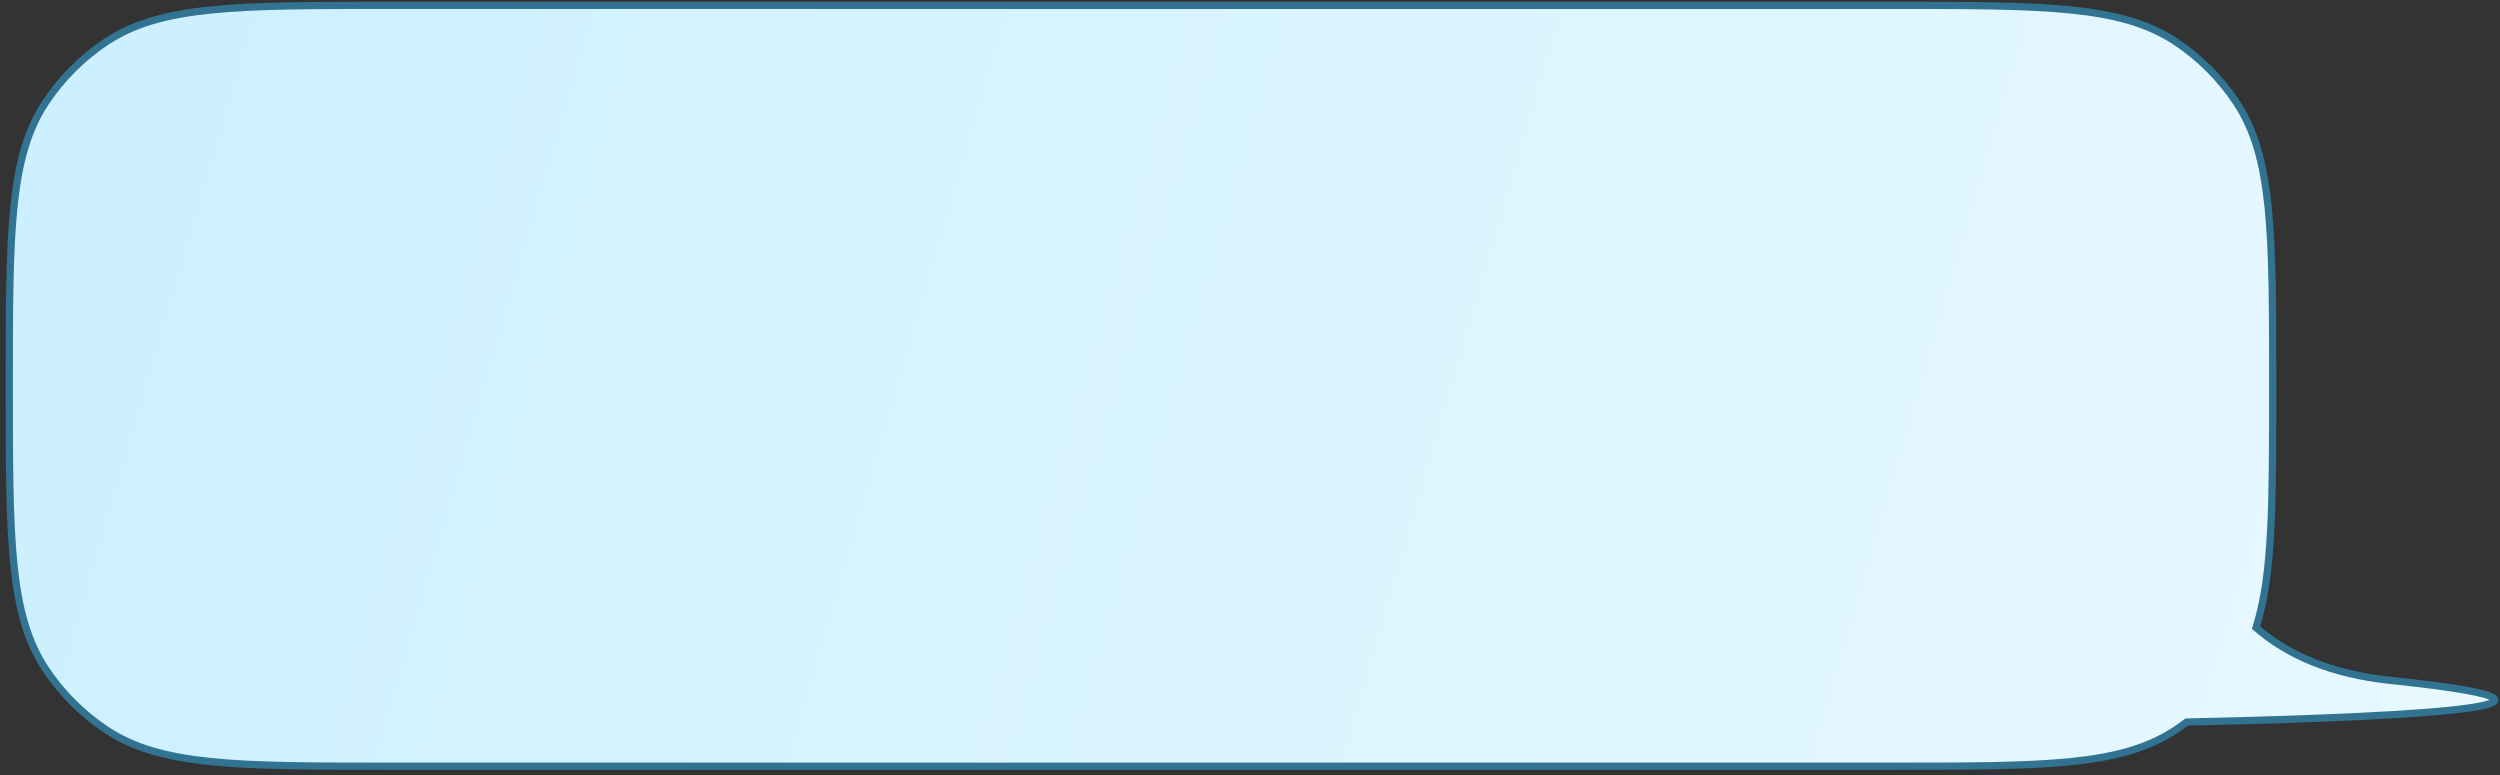 <?xml version="1.0" encoding="UTF-8"?> <svg xmlns="http://www.w3.org/2000/svg" width="345" height="107" viewBox="0 0 345 107" fill="none"><rect x="0" y="0" width="345" height="107" fill="#333333" stroke="none"/><path fill-rule="evenodd" clip-rule="evenodd" d="M6.338 14.071C1.282 21.637 1.282 32.171 1.282 53.238C1.282 74.305 1.282 84.838 6.338 92.405C8.526 95.681 11.339 98.493 14.615 100.682C22.181 105.738 32.715 105.738 53.782 105.738H261.134C282.201 105.738 292.735 105.738 300.302 100.682C300.799 100.349 301.287 100.002 301.763 99.641C323.752 99.18 366.725 97.742 329.913 93.894C321.69 93.034 315.666 90.394 311.331 86.607C313.634 79.423 313.634 69.449 313.634 53.238C313.634 32.171 313.634 21.637 308.578 14.071C306.39 10.795 303.577 7.982 300.302 5.794C292.735 0.738 282.201 0.738 261.134 0.738H53.782C32.715 0.738 22.181 0.738 14.615 5.794C11.339 7.982 8.526 10.795 6.338 14.071Z" fill="url(#paint0_linear_1_61)"></path><path d="M6.338 14.071L6.753 14.348L6.338 14.071ZM6.338 92.405L6.753 92.127L6.338 92.405ZM14.615 100.682L14.337 101.098L14.615 100.682ZM300.302 100.682L300.579 101.098H300.579L300.302 100.682ZM301.763 99.641L301.752 99.141L301.59 99.145L301.46 99.243L301.763 99.641ZM329.913 93.894L329.965 93.397L329.913 93.894ZM311.331 86.607L310.854 86.455L310.754 86.768L311.002 86.984L311.331 86.607ZM308.578 14.071L308.163 14.348V14.348L308.578 14.071ZM300.302 5.794L300.579 5.378V5.378L300.302 5.794ZM14.615 5.794L14.892 6.209L14.615 5.794ZM1.782 53.238C1.782 42.694 1.782 34.824 2.411 28.642C3.039 22.469 4.289 18.036 6.753 14.348L5.922 13.793C3.33 17.672 2.052 22.289 1.416 28.541C0.781 34.785 0.782 42.715 0.782 53.238H1.782ZM6.753 92.127C4.289 88.44 3.039 84.006 2.411 77.833C1.782 71.652 1.782 63.782 1.782 53.238H0.782C0.782 63.761 0.781 71.691 1.416 77.934C2.052 84.187 3.33 88.803 5.922 92.683L6.753 92.127ZM14.892 100.266C11.671 98.114 8.906 95.348 6.753 92.127L5.922 92.683C8.147 96.013 11.007 98.872 14.337 101.098L14.892 100.266ZM53.782 105.238C43.238 105.238 35.368 105.237 29.186 104.608C23.013 103.98 18.58 102.73 14.892 100.266L14.337 101.098C18.216 103.69 22.833 104.967 29.085 105.603C35.329 106.238 43.259 106.238 53.782 106.238V105.238ZM261.134 105.238H53.782V106.238H261.134V105.238ZM300.024 100.266C296.336 102.73 291.903 103.98 285.73 104.608C279.549 105.237 271.678 105.238 261.134 105.238V106.238C271.657 106.238 279.587 106.238 285.831 105.603C292.083 104.967 296.7 103.69 300.579 101.098L300.024 100.266ZM301.46 99.243C300.992 99.598 300.513 99.939 300.024 100.266L300.579 101.098C301.085 100.759 301.581 100.407 302.065 100.04L301.46 99.243ZM329.861 94.391C334.458 94.872 337.799 95.314 340.087 95.719C341.232 95.922 342.103 96.114 342.731 96.294C343.386 96.482 343.703 96.638 343.813 96.732C343.864 96.775 343.777 96.725 343.782 96.582C343.787 96.445 343.873 96.402 343.819 96.444C343.709 96.529 343.413 96.657 342.858 96.797C341.79 97.068 340.059 97.316 337.838 97.54C328.971 98.436 312.751 98.911 301.752 99.141L301.773 100.141C312.763 99.911 329.024 99.436 337.938 98.535C340.163 98.311 341.958 98.057 343.104 97.767C343.656 97.627 344.139 97.46 344.431 97.235C344.578 97.121 344.77 96.919 344.781 96.619C344.792 96.314 344.611 96.097 344.46 95.969C344.168 95.722 343.657 95.52 343.007 95.333C342.331 95.139 341.422 94.94 340.262 94.735C337.939 94.323 334.571 93.878 329.965 93.397L329.861 94.391ZM311.002 86.984C315.429 90.85 321.555 93.523 329.861 94.391L329.965 93.397C321.824 92.546 315.904 89.937 311.659 86.231L311.002 86.984ZM313.134 53.238C313.134 61.348 313.134 67.879 312.847 73.281C312.56 78.683 311.987 82.923 310.854 86.455L311.807 86.76C312.978 83.107 313.557 78.768 313.846 73.334C314.135 67.9 314.134 61.339 314.134 53.238H313.134ZM308.163 14.348C310.627 18.036 311.877 22.469 312.505 28.642C313.134 34.824 313.134 42.694 313.134 53.238H314.134C314.134 42.715 314.135 34.785 313.5 28.541C312.864 22.289 311.586 17.672 308.994 13.793L308.163 14.348ZM300.024 6.209C303.245 8.362 306.01 11.127 308.163 14.348L308.994 13.793C306.769 10.463 303.91 7.603 300.579 5.378L300.024 6.209ZM261.134 1.238C271.678 1.238 279.549 1.238 285.73 1.867C291.903 2.495 296.336 3.746 300.024 6.209L300.579 5.378C296.7 2.786 292.083 1.508 285.831 0.872C279.587 0.237 271.657 0.238 261.134 0.238V1.238ZM53.782 1.238H261.134V0.238H53.782V1.238ZM14.892 6.209C18.58 3.746 23.013 2.495 29.186 1.867C35.368 1.238 43.238 1.238 53.782 1.238V0.238C43.259 0.238 35.329 0.237 29.085 0.872C22.833 1.508 18.216 2.786 14.337 5.378L14.892 6.209ZM6.753 14.348C8.906 11.127 11.671 8.362 14.892 6.209L14.337 5.378C11.007 7.603 8.147 10.463 5.922 13.793L6.753 14.348Z" fill="#317390"></path><defs><linearGradient id="paint0_linear_1_61" x1="1.282" y1="53.238" x2="605.585" y2="229.86" gradientUnits="userSpaceOnUse"><stop stop-color="#CCF0FF"></stop><stop offset="1" stop-color="white"></stop></linearGradient></defs></svg> 